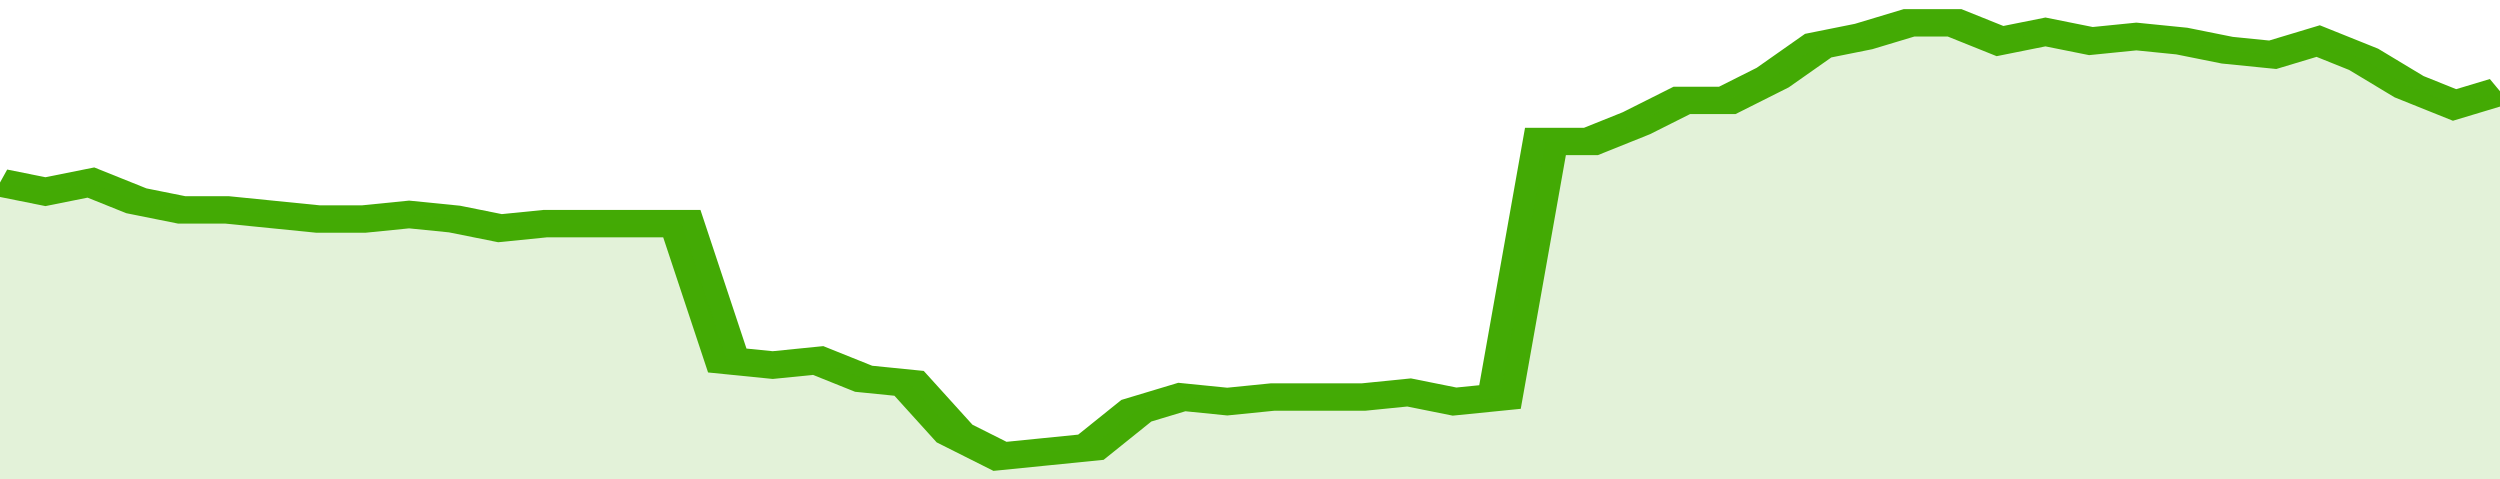 <svg xmlns="http://www.w3.org/2000/svg" viewBox="0 0 330 105" width="120" height="23" preserveAspectRatio="none">
				 <polyline fill="none" stroke="#43AA05" stroke-width="6" points="0, 40 6, 42 12, 40 18, 44 24, 46 30, 46 36, 47 42, 48 48, 48 54, 47 60, 48 66, 50 72, 49 78, 49 84, 49 90, 49 96, 79 102, 80 108, 79 114, 83 120, 84 126, 95 132, 100 138, 99 144, 98 150, 90 156, 87 162, 88 168, 87 174, 87 180, 87 186, 86 192, 88 198, 87 204, 31 210, 31 216, 27 222, 22 228, 22 234, 17 240, 10 246, 8 252, 5 258, 5 264, 9 270, 7 276, 9 282, 8 288, 9 294, 11 300, 12 306, 9 312, 13 318, 19 324, 23 330, 20 330, 20 "> </polyline>
				 <polygon fill="#43AA05" opacity="0.15" points="0, 105 0, 40 6, 42 12, 40 18, 44 24, 46 30, 46 36, 47 42, 48 48, 48 54, 47 60, 48 66, 50 72, 49 78, 49 84, 49 90, 49 96, 79 102, 80 108, 79 114, 83 120, 84 126, 95 132, 100 138, 99 144, 98 150, 90 156, 87 162, 88 168, 87 174, 87 180, 87 186, 86 192, 88 198, 87 204, 31 210, 31 216, 27 222, 22 228, 22 234, 17 240, 10 246, 8 252, 5 258, 5 264, 9 270, 7 276, 9 282, 8 288, 9 294, 11 300, 12 306, 9 312, 13 318, 19 324, 23 330, 20 330, 105 "></polygon>
			</svg>